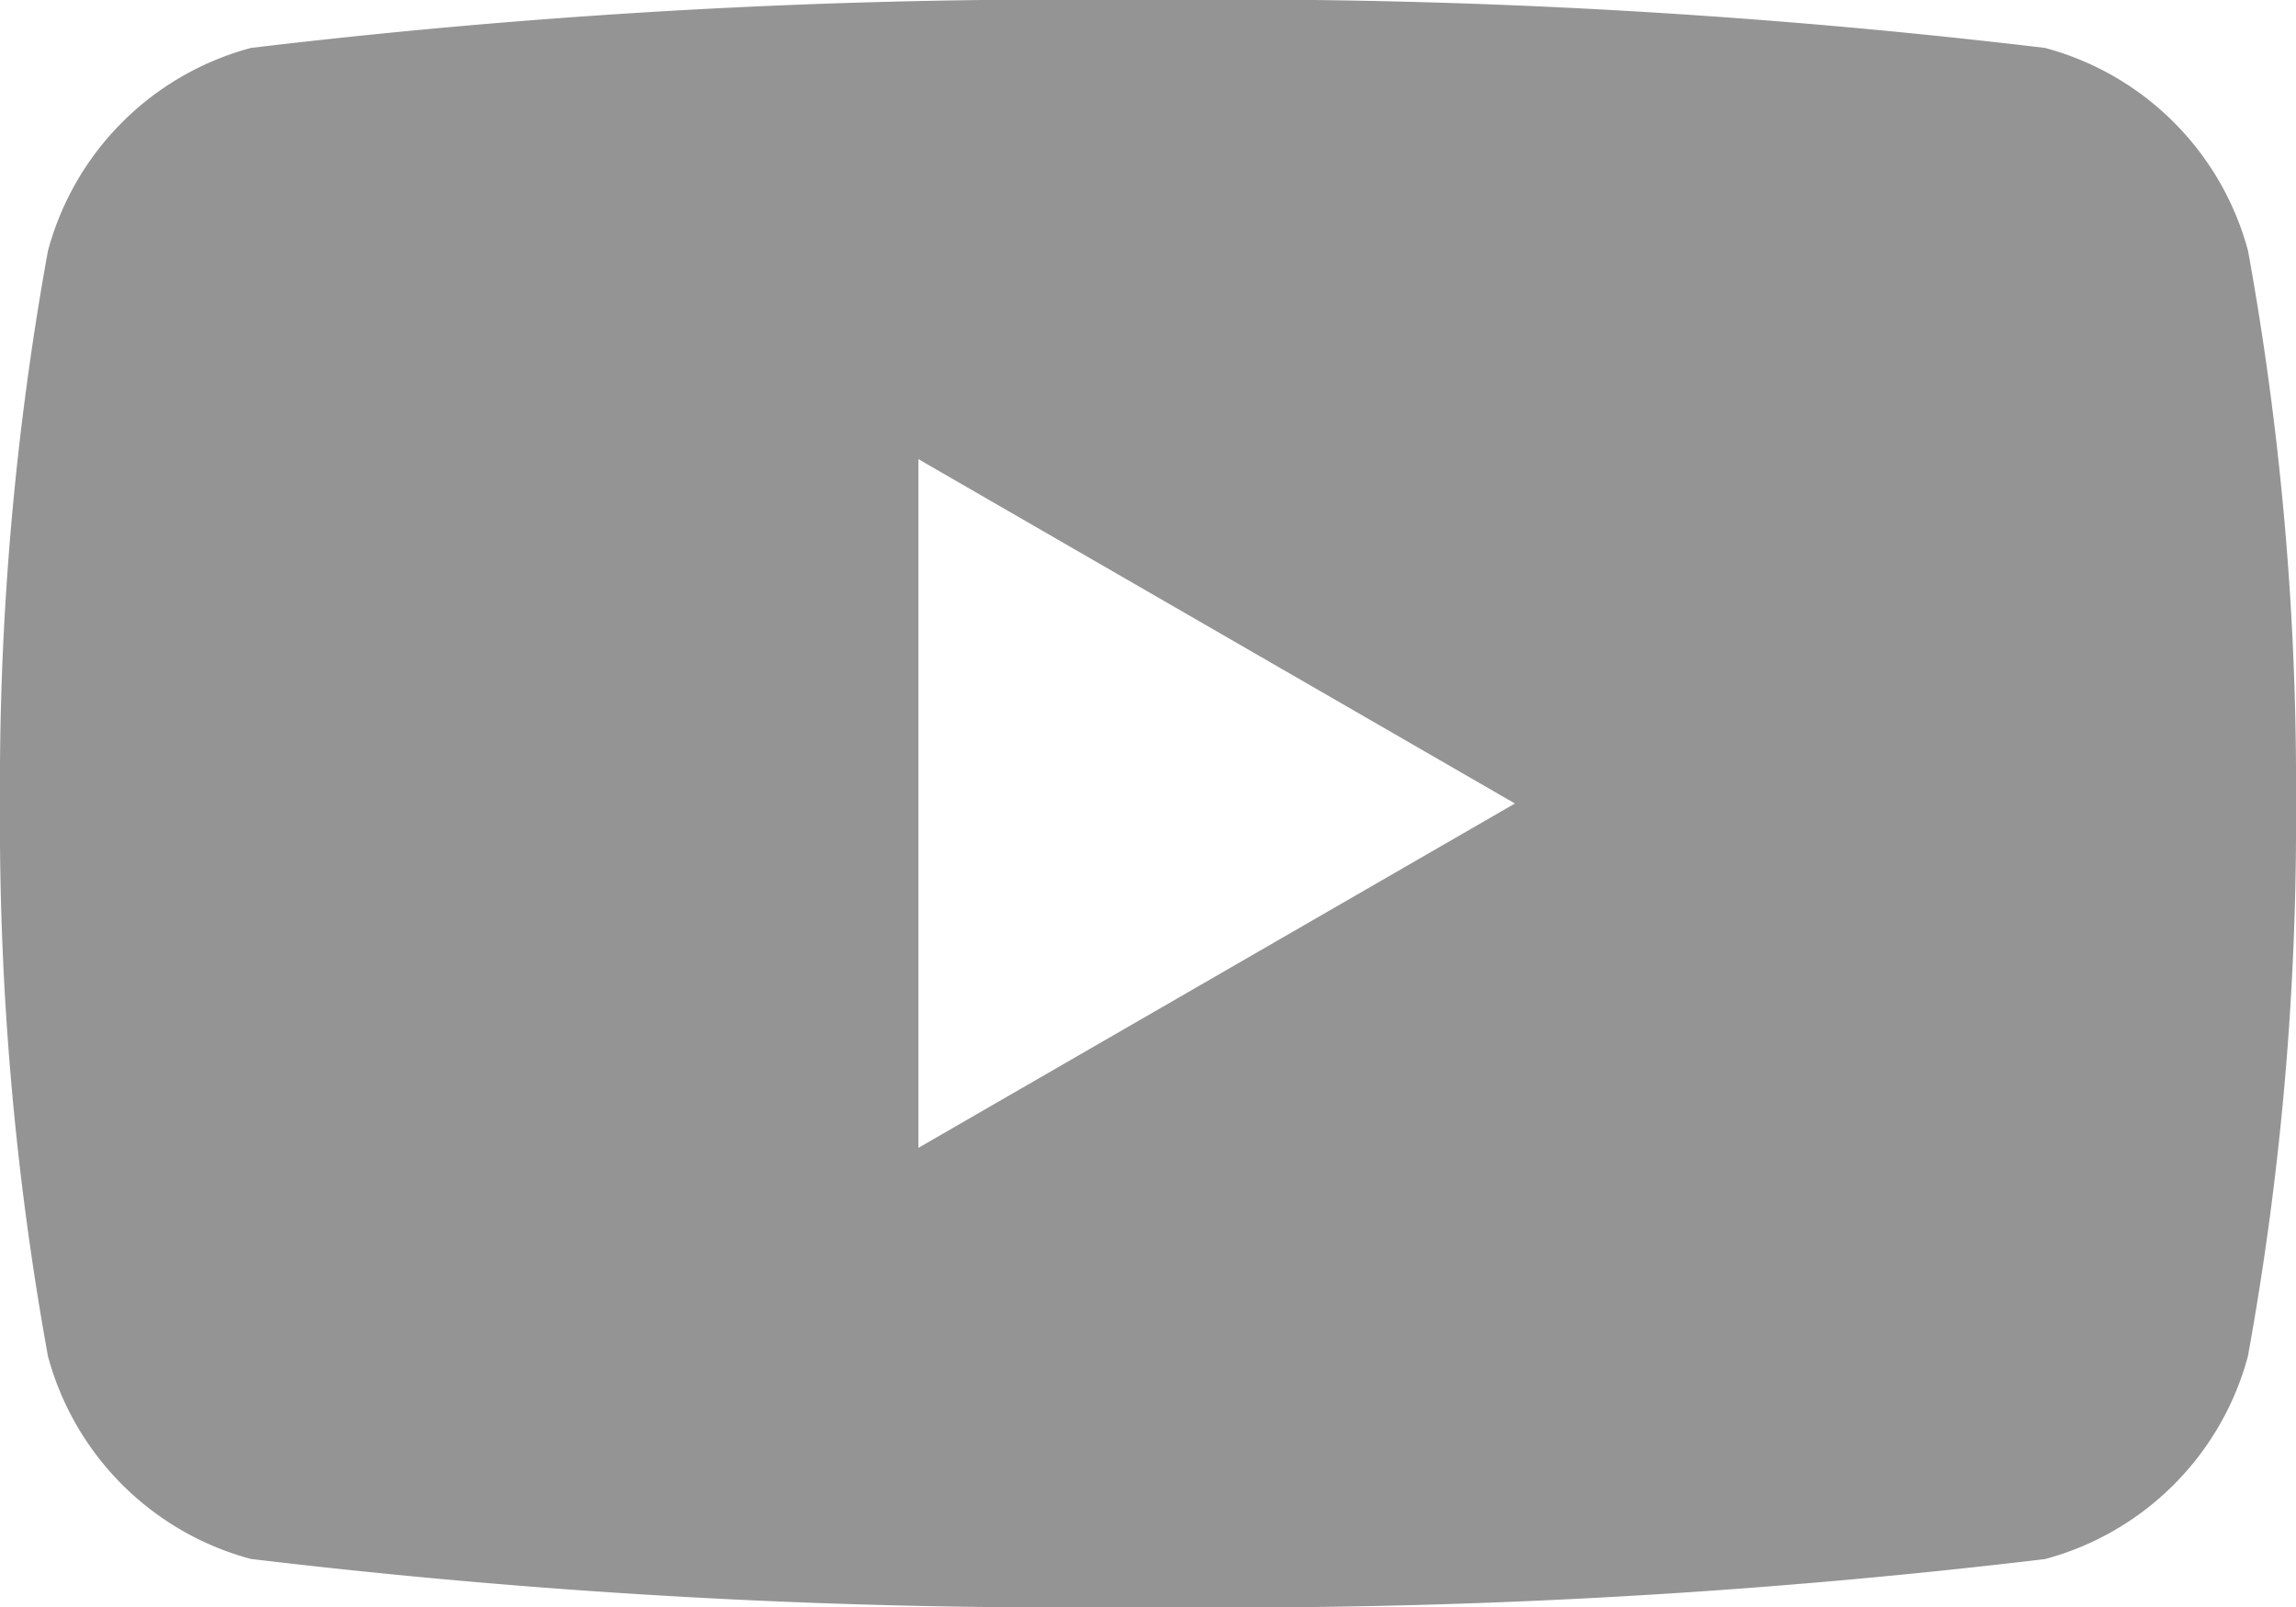 <svg xmlns="http://www.w3.org/2000/svg" xmlns:xlink="http://www.w3.org/1999/xlink" width="16" height="11.2" viewBox="0 0 16 11.2">
  <defs>
    <clipPath id="clip-path">
      <rect id="Rectangle_1568" data-name="Rectangle 1568" width="16" height="11.2" transform="translate(0 0)" fill="#949494"/>
    </clipPath>
  </defs>
  <g id="Group_2223" data-name="Group 2223" clip-path="url(#clip-path)">
    <path id="Path_1128" data-name="Path 1128" d="M15.666,1.749A2,2,0,0,0,14.251.334,47.827,47.827,0,0,0,8,0,47.825,47.825,0,0,0,1.749.334,2,2,0,0,0,.334,1.749,20.817,20.817,0,0,0,0,5.6,20.818,20.818,0,0,0,.334,9.451a2,2,0,0,0,1.414,1.414A47.807,47.807,0,0,0,8,11.2a47.808,47.808,0,0,0,6.251-.334,2,2,0,0,0,1.414-1.414A20.818,20.818,0,0,0,16,5.6a20.817,20.817,0,0,0-.334-3.851M6.4,8V3.2l4.157,2.4Z" transform="translate(0 0)" fill="#949494"/>
  </g>
</svg>

